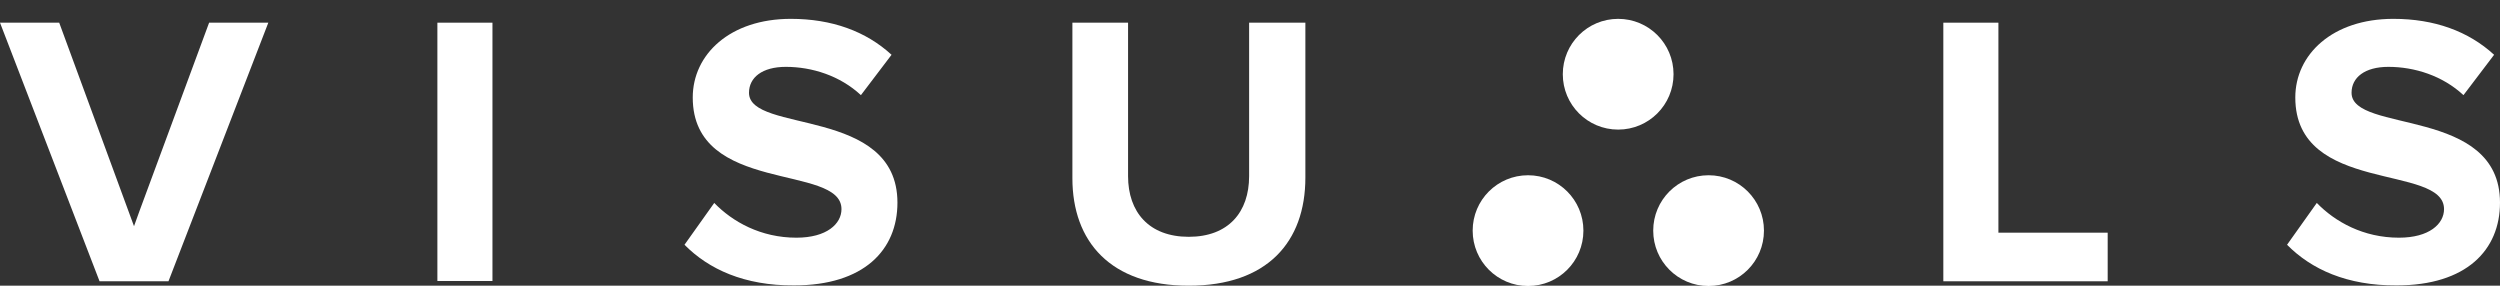 <?xml version="1.0" encoding="UTF-8"?> <!-- Generator: Adobe Illustrator 23.0.5, SVG Export Plug-In . SVG Version: 6.00 Build 0) --> <svg xmlns="http://www.w3.org/2000/svg" xmlns:xlink="http://www.w3.org/1999/xlink" id="Layer_1" x="0px" y="0px" viewBox="0 0 848.8 97" style="enable-background:new 0 0 848.8 97;" xml:space="preserve"><rect x="0" y="0" width="848.8" height="97" fill="#333333" stroke="none"/> <style type="text/css"> .st0{fill:#FFFFFF;} </style> <polygon class="st0" points="47.3,71.8 45.5,76.8 45.5,76.7 45.5,76.8 20.1,7.7 0,7.7 33.8,95.5 57.2,95.5 91.1,7.7 71,7.7 "></polygon> <rect x="148.5" y="7.7" class="st0" width="18.7" height="87.7"></rect> <path class="st0" d="M232.4,83.1l10.1-14.2c6.2,6.4,15.8,11.8,27.9,11.8c10.3,0,15.3-4.7,15.3-9.7c0-15.5-50.5-4.9-50.5-37.9 c0-14.6,12.6-26.7,33.3-26.7c13.9,0,25.5,4.2,34.2,12.2l-10.4,13.7c-7.1-6.6-16.6-9.6-25.5-9.6c-8,0-12.5,3.6-12.5,8.8 c0,13.9,50.4,4.6,50.4,37.3c0,16.1-11.4,28.1-35.1,28.1C252.7,97,240.6,91.4,232.4,83.1"></path> <path class="st0" d="M364.1,60.5V7.7H383v52.1c0,12.2,7.1,20.6,20.6,20.6s20.5-8.4,20.5-20.6V7.7h19.1v52.6 c0,21.8-12.9,36.7-39.6,36.7C377,97,364.1,82,364.1,60.5"></path> <polygon class="st0" points="659.8,95.5 659.8,7.7 678.5,7.7 678.5,79 715.6,79 715.6,95.5 "></polygon> <path class="st0" d="M776.5,83.1l10.1-14.2c6.2,6.4,15.8,11.8,27.9,11.8c10.3,0,15.3-4.7,15.3-9.7c0-15.5-50.5-4.9-50.5-37.9 c0-14.6,12.6-26.7,33.3-26.7c13.9,0,25.5,4.2,34.2,12.2l-10.4,13.7c-7.1-6.6-16.6-9.6-25.5-9.6c-8,0-12.5,3.6-12.5,8.8 c0,13.9,50.4,4.6,50.4,37.3c0,16.1-11.4,28.1-35.1,28.1C796.8,97,784.7,91.4,776.5,83.1"></path> <path class="st0" d="M568.2,25.2c0,10.4-8.4,18.8-18.8,18.8c-10.4,0-18.8-8.4-18.8-18.8s8.4-18.8,18.8-18.8 C559.8,6.4,568.2,14.8,568.2,25.2"></path> <path class="st0" d="M537.6,78.3c0,10.4-8.4,18.8-18.8,18.8c-10.4,0-18.8-8.4-18.8-18.8s8.4-18.8,18.8-18.8 C529.2,59.5,537.6,67.9,537.6,78.3"></path> <path class="st0" d="M598.9,78.3c0,10.4-8.4,18.8-18.8,18.8c-10.4,0-18.8-8.4-18.8-18.8s8.4-18.8,18.8-18.8 C590.5,59.5,598.9,67.9,598.9,78.3"></path> </svg> 
